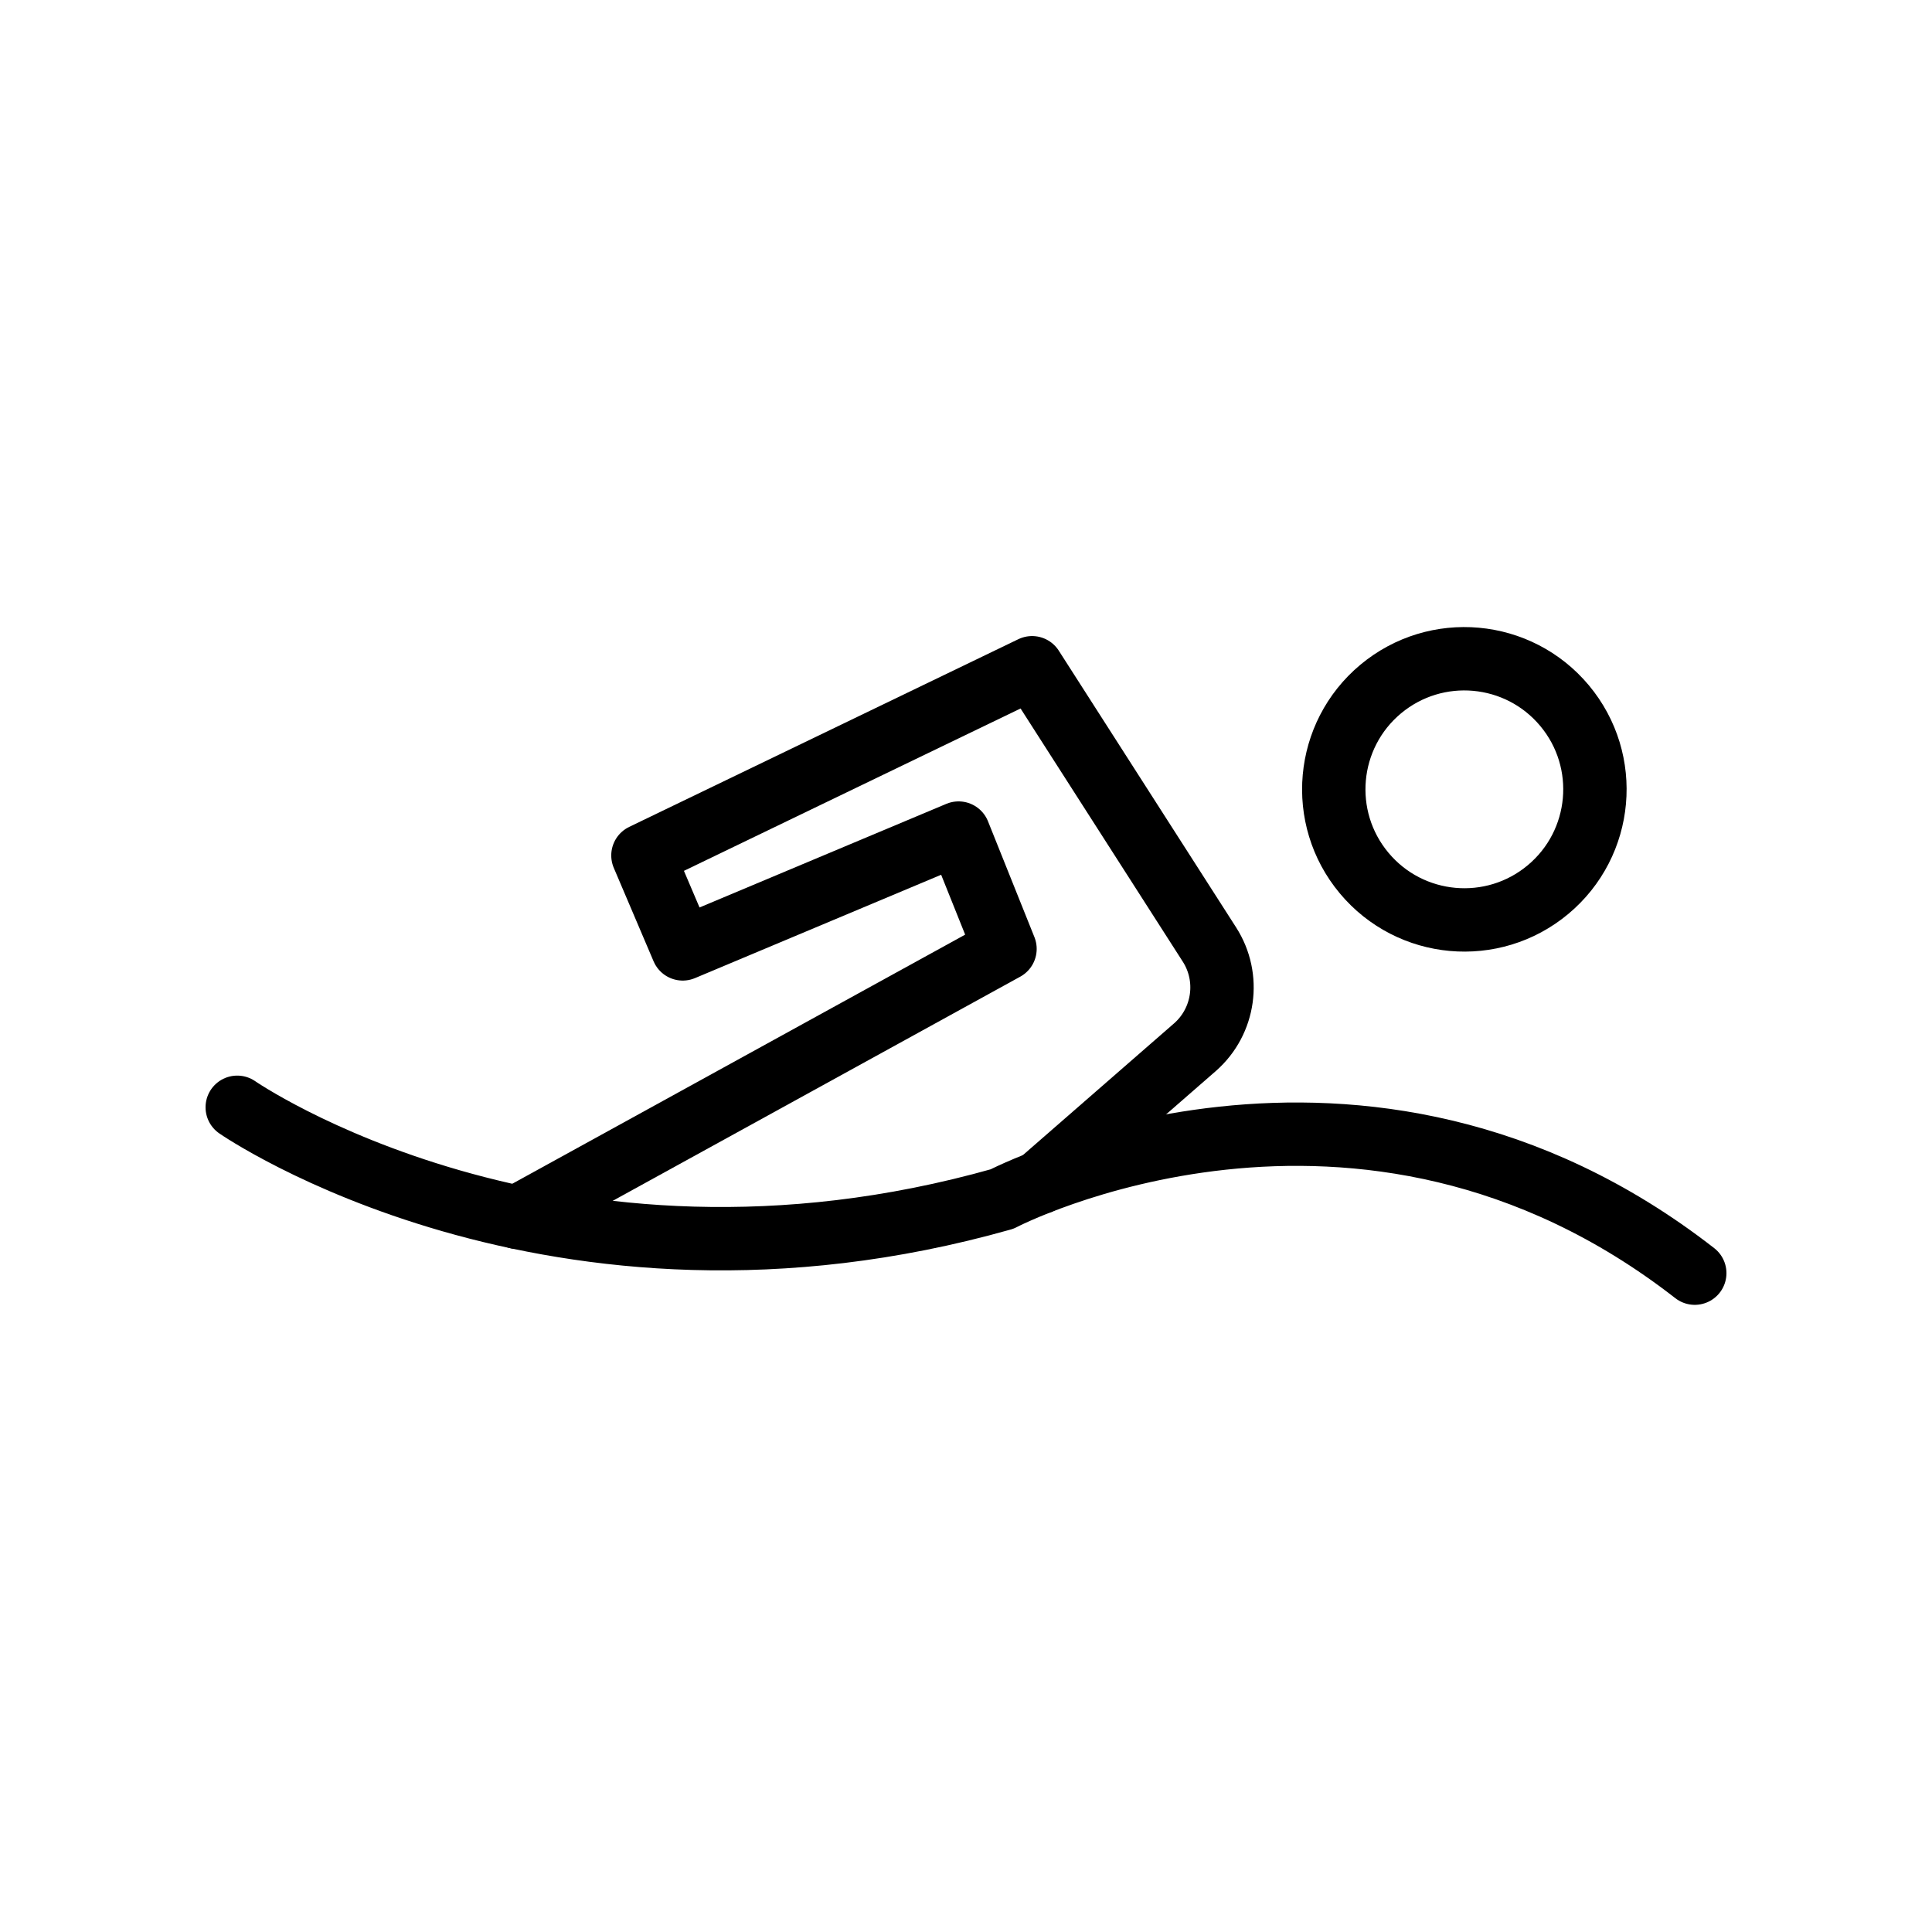 <?xml version="1.0" encoding="UTF-8"?>
<!-- Uploaded to: ICON Repo, www.svgrepo.com, Generator: ICON Repo Mixer Tools -->
<svg width="800px" height="800px" version="1.1" viewBox="144 144 512 512" xmlns="http://www.w3.org/2000/svg">
 <g fill="none" stroke="#000000" stroke-linecap="round" stroke-linejoin="round" stroke-miterlimit="10" stroke-width="2">
  <path transform="matrix(6.447 -5.38 5.38 6.447 105.83 441.72)" d="m49.85 24.428c1e-5 2.276-1.845 4.121-4.121 4.121-2.276 3.67e-4 -4.121-1.845-4.121-4.121-6.8e-5 -2.276 1.845-4.121 4.121-4.122 2.276 2.89e-4 4.121 1.845 4.121 4.122"/>
  <path transform="matrix(8.397 0 0 8.397 148.09 148.09)" d="m7 34.459s9.96 6.905 24.138 2.896c0 0 11.281-5.903 21.862 2.339"/>
  <path transform="matrix(8.397 0 0 8.397 148.09 148.09)" d="m15.833 37.93 15.398-8.47-1.465-3.655-8.706 3.655-1.256-2.949 12.282-5.924 5.597 8.735c0.668 1.042 0.476 2.417-0.452 3.236l-4.908 4.277"/>
 </g>
</svg>